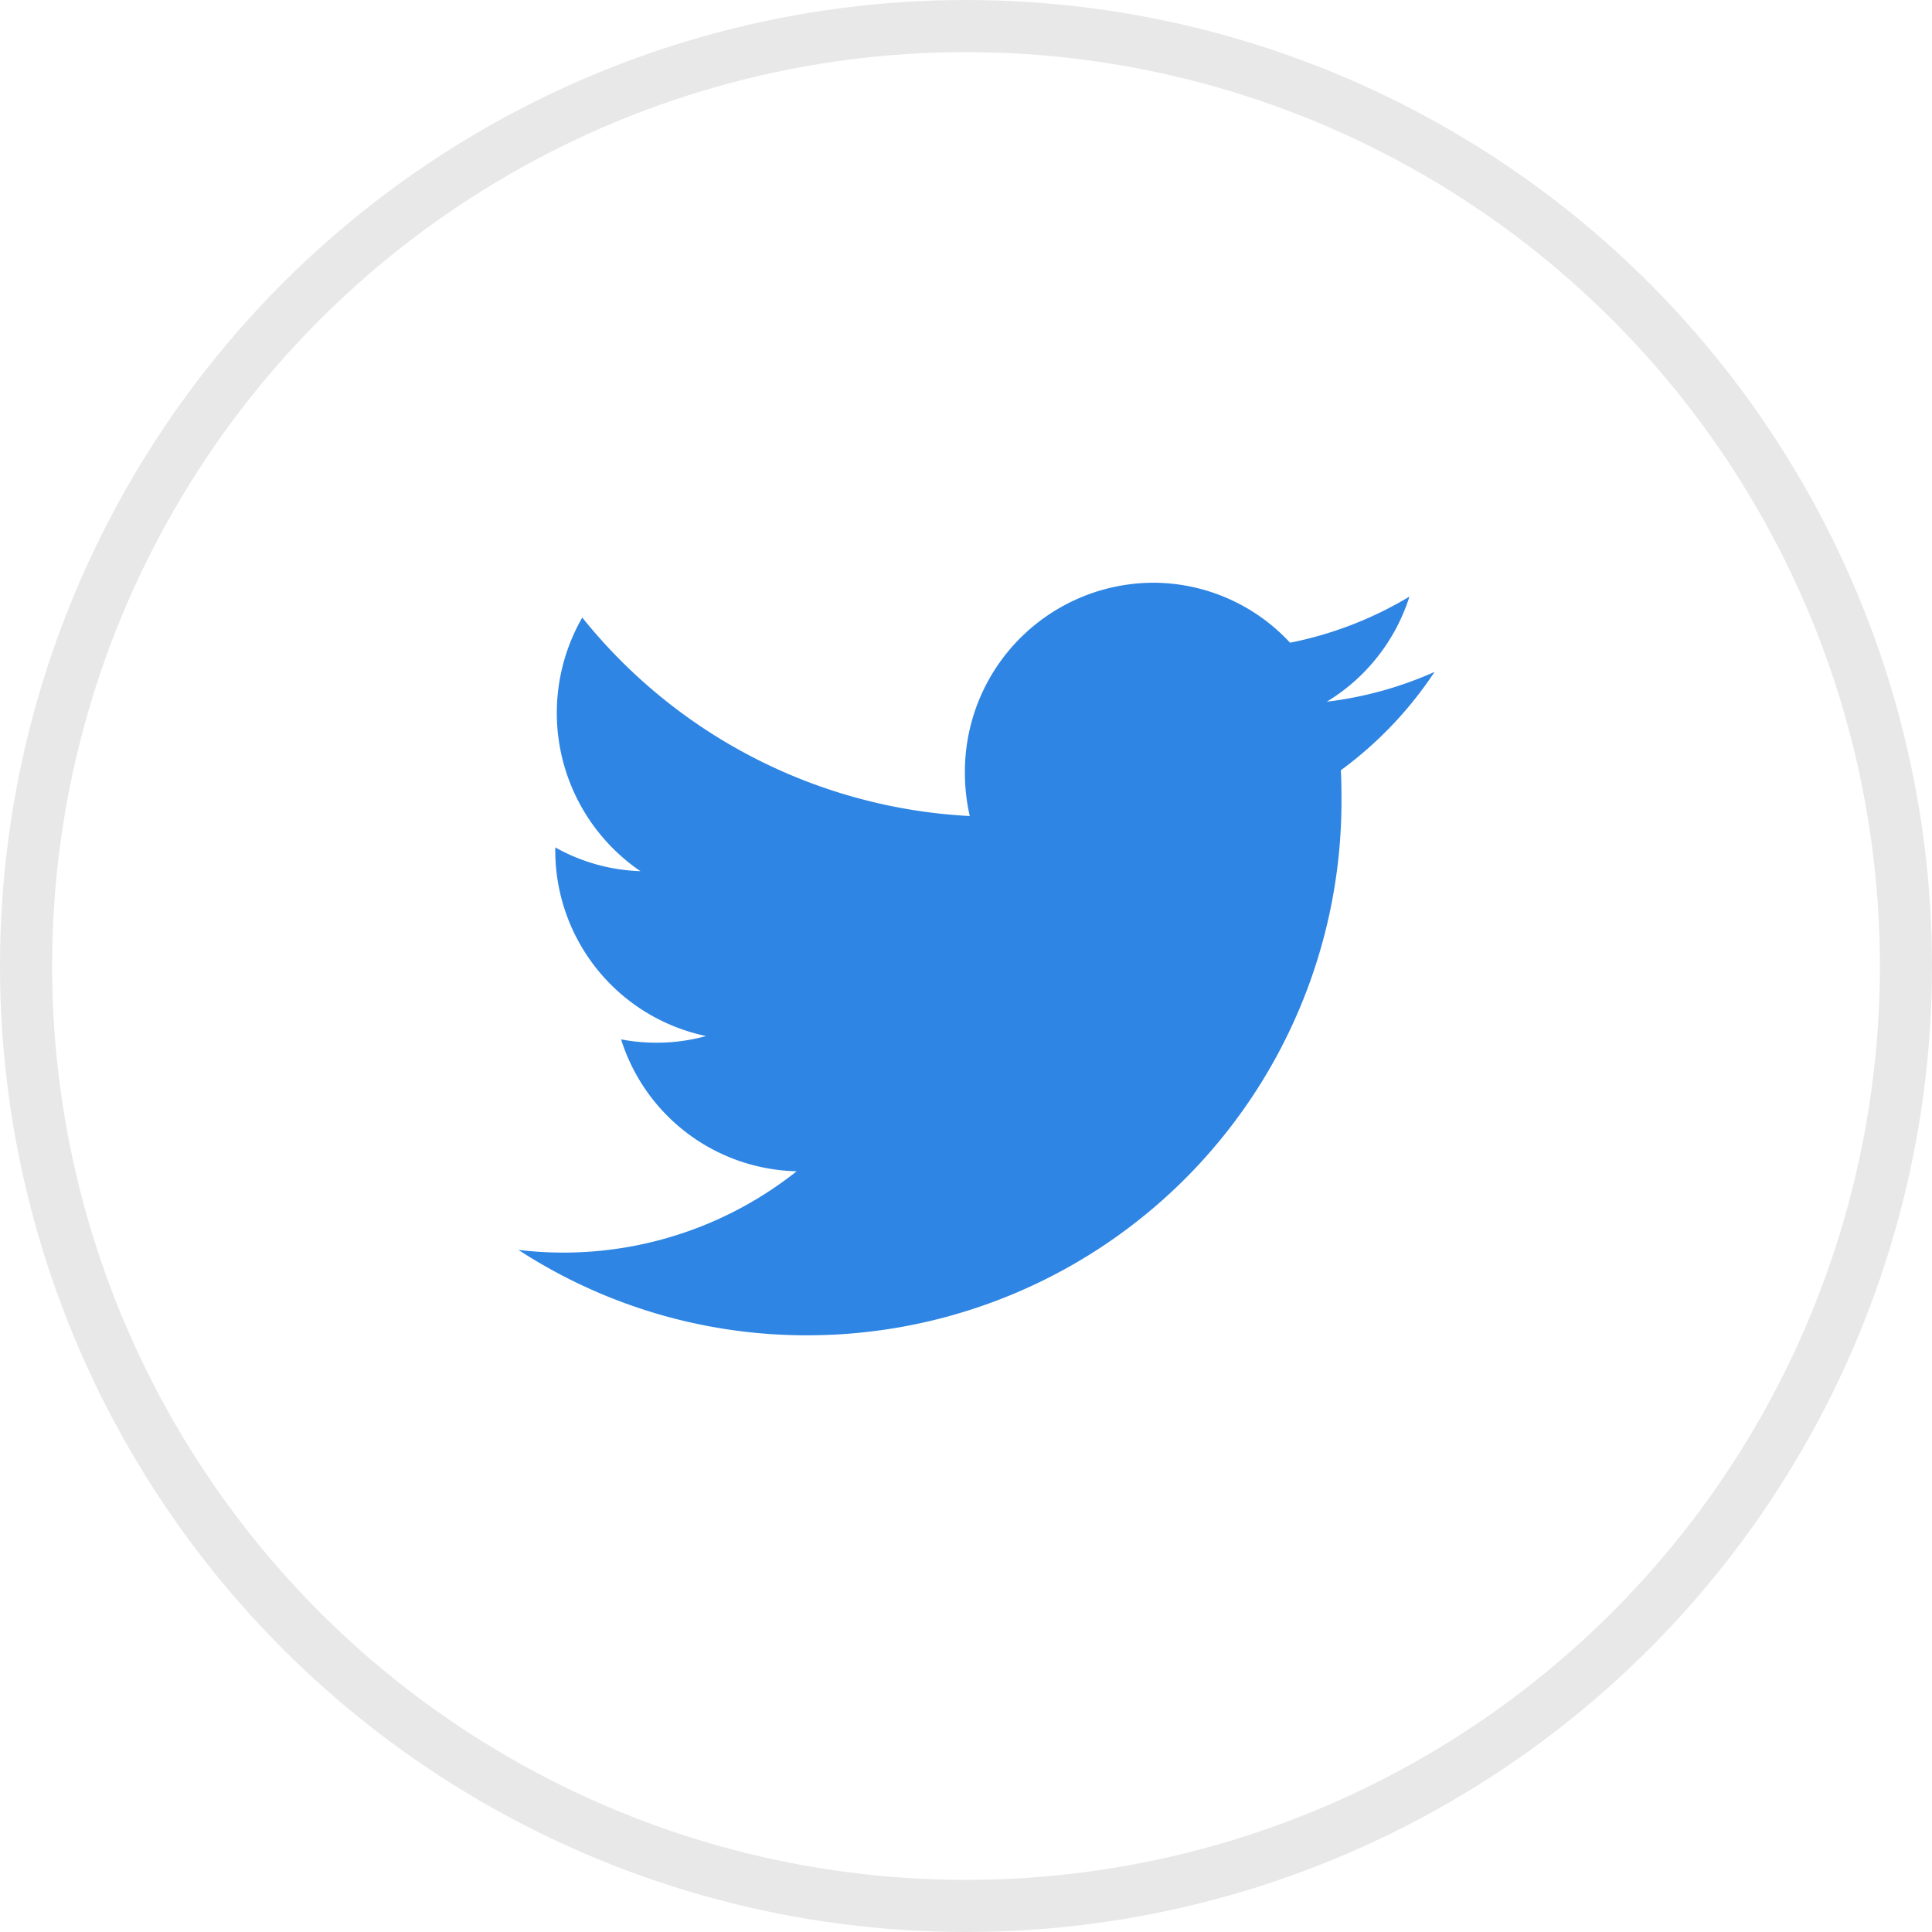 <svg xmlns="http://www.w3.org/2000/svg" width="37.076" height="37.076" viewBox="0 0 37.076 37.076">
  <g id="twitter_circle" data-name="twitter circle" transform="translate(0.5 0.5)">
    <circle id="Ellipse_1" data-name="Ellipse 1" cx="18.038" cy="18.038" r="18.038" transform="translate(0 0)" fill="none" stroke="#e8e8e8" stroke-width="1"/>
    <path id="Path_1" data-name="Path 1" d="M161.465,27.267a7.144,7.144,0,0,1-2.073.574,3.65,3.65,0,0,0,1.586-2.017,7.161,7.161,0,0,1-2.291.885,3.585,3.585,0,0,0-2.633-1.151,3.626,3.626,0,0,0-3.607,3.646,3.726,3.726,0,0,0,.093.831,10.208,10.208,0,0,1-7.436-3.809,3.675,3.675,0,0,0,1.116,4.867,3.563,3.563,0,0,1-1.634-.456v.046a3.638,3.638,0,0,0,2.894,3.574,3.553,3.553,0,0,1-.951.128,3.626,3.626,0,0,1-.68-.064,3.617,3.617,0,0,0,3.37,2.531,7.2,7.2,0,0,1-5.341,1.509A10.132,10.132,0,0,0,149.409,40a10.252,10.252,0,0,0,10.264-10.372q0-.237-.011-.472a7.394,7.394,0,0,0,1.8-1.89Z" transform="translate(-134.43 -14.875)" fill="#2e85e4"/>
  </g>
</svg>
